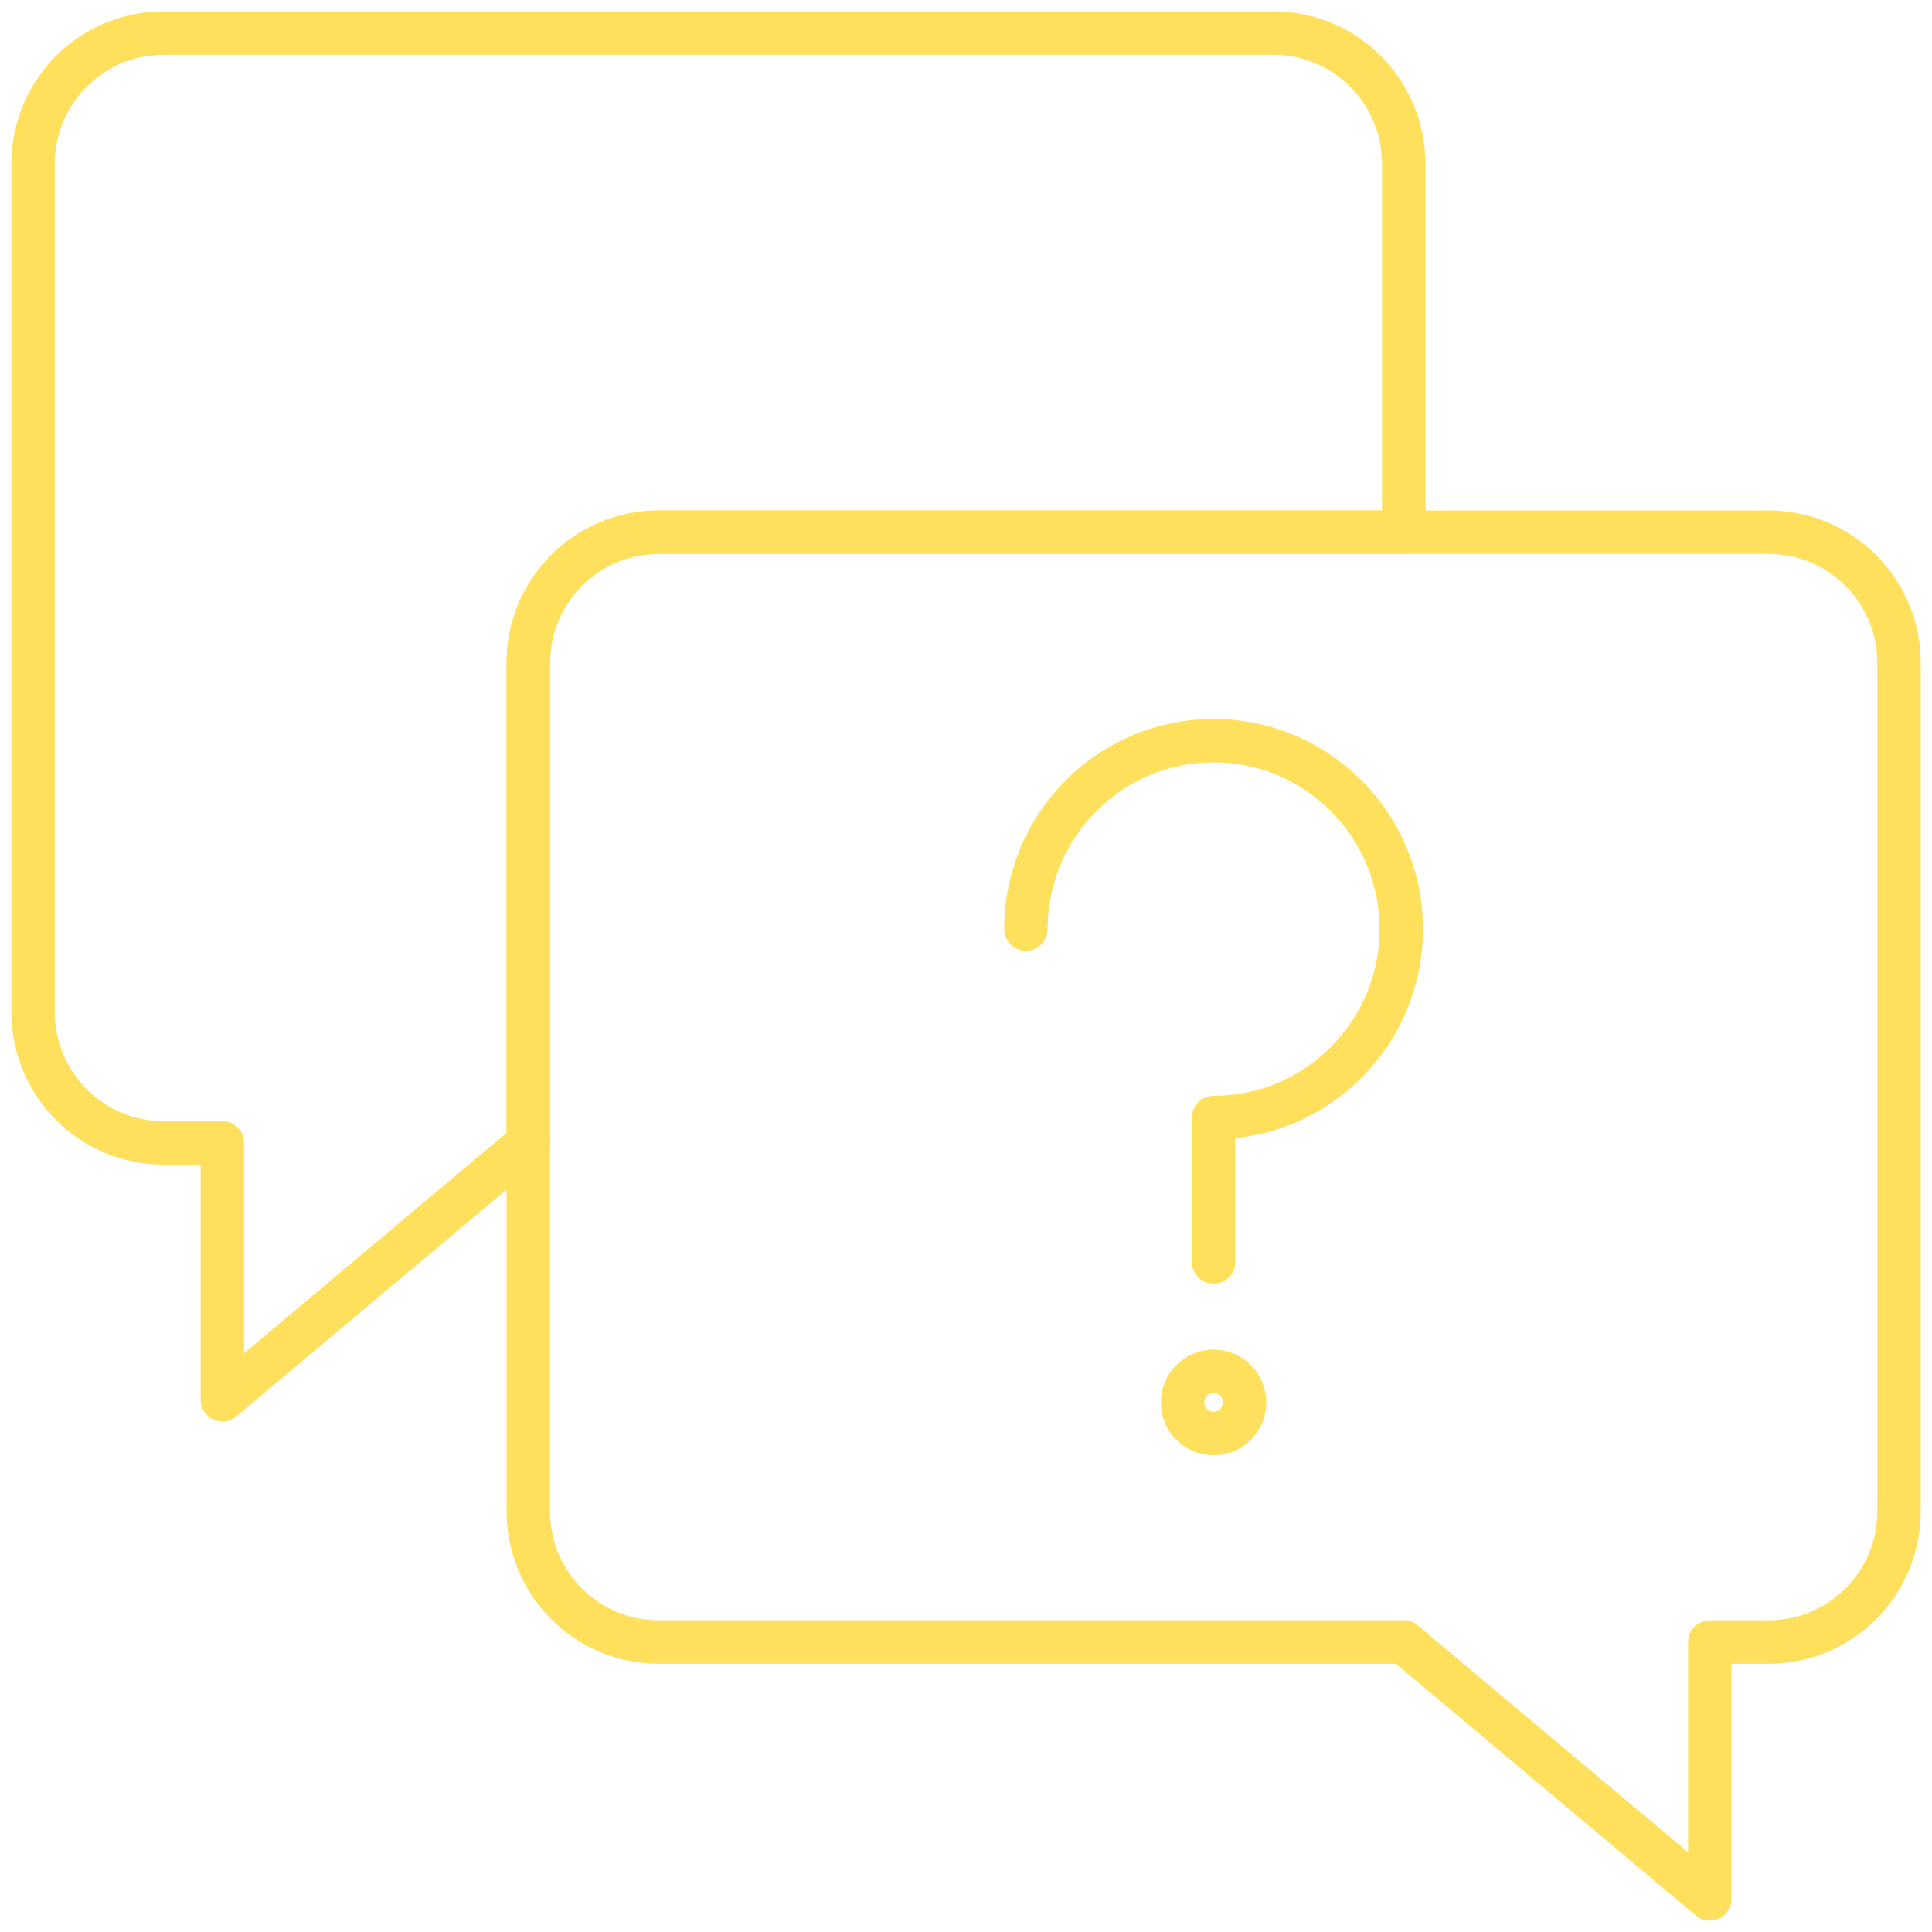<svg xmlns="http://www.w3.org/2000/svg" width="89" height="89" viewBox="0 0 89 89" fill="none"><g clip-path="url(#clip0_286_129)"><path d="M24.336 52.655V30.541C24.336 27.216 27.023 24.518 30.335 24.518H64.664V7.548C64.664 4.222 61.977 1.524 58.665 1.524H7.517C4.205 1.532 1.526 4.222 1.526 7.548V46.623C1.526 49.949 4.213 52.647 7.525 52.647H10.244V64.482L24.344 52.647L24.336 52.655Z" stroke="#FFE05C" stroke-width="2" stroke-linecap="round" stroke-linejoin="round"></path><path d="M81.475 24.518H30.335C27.023 24.518 24.336 27.216 24.336 30.542V69.617C24.336 72.943 27.023 75.641 30.335 75.641H64.664L78.764 87.476V75.641H81.483C84.795 75.641 87.482 72.943 87.482 69.617V30.542C87.482 27.216 84.795 24.518 81.483 24.518H81.475Z" stroke="#FFE05C" stroke-width="2" stroke-linecap="round" stroke-linejoin="round"></path><path d="M47.26 42.801C47.26 38.008 51.132 34.12 55.905 34.12C60.678 34.12 64.55 38.008 64.55 42.801C64.55 47.593 60.678 51.481 55.905 51.481V58.133" stroke="#FFE05C" stroke-width="2" stroke-linecap="round" stroke-linejoin="round"></path><path d="M55.905 66.039C56.694 66.039 57.334 65.397 57.334 64.604C57.334 63.812 56.694 63.17 55.905 63.17C55.116 63.17 54.476 63.812 54.476 64.604C54.476 65.397 55.116 66.039 55.905 66.039Z" stroke="#FFE05C" stroke-width="2" stroke-linecap="round" stroke-linejoin="round"></path></g><defs><clipPath id="clip0_286_129"><rect width="89" height="89" fill="white"></rect></clipPath></defs></svg>